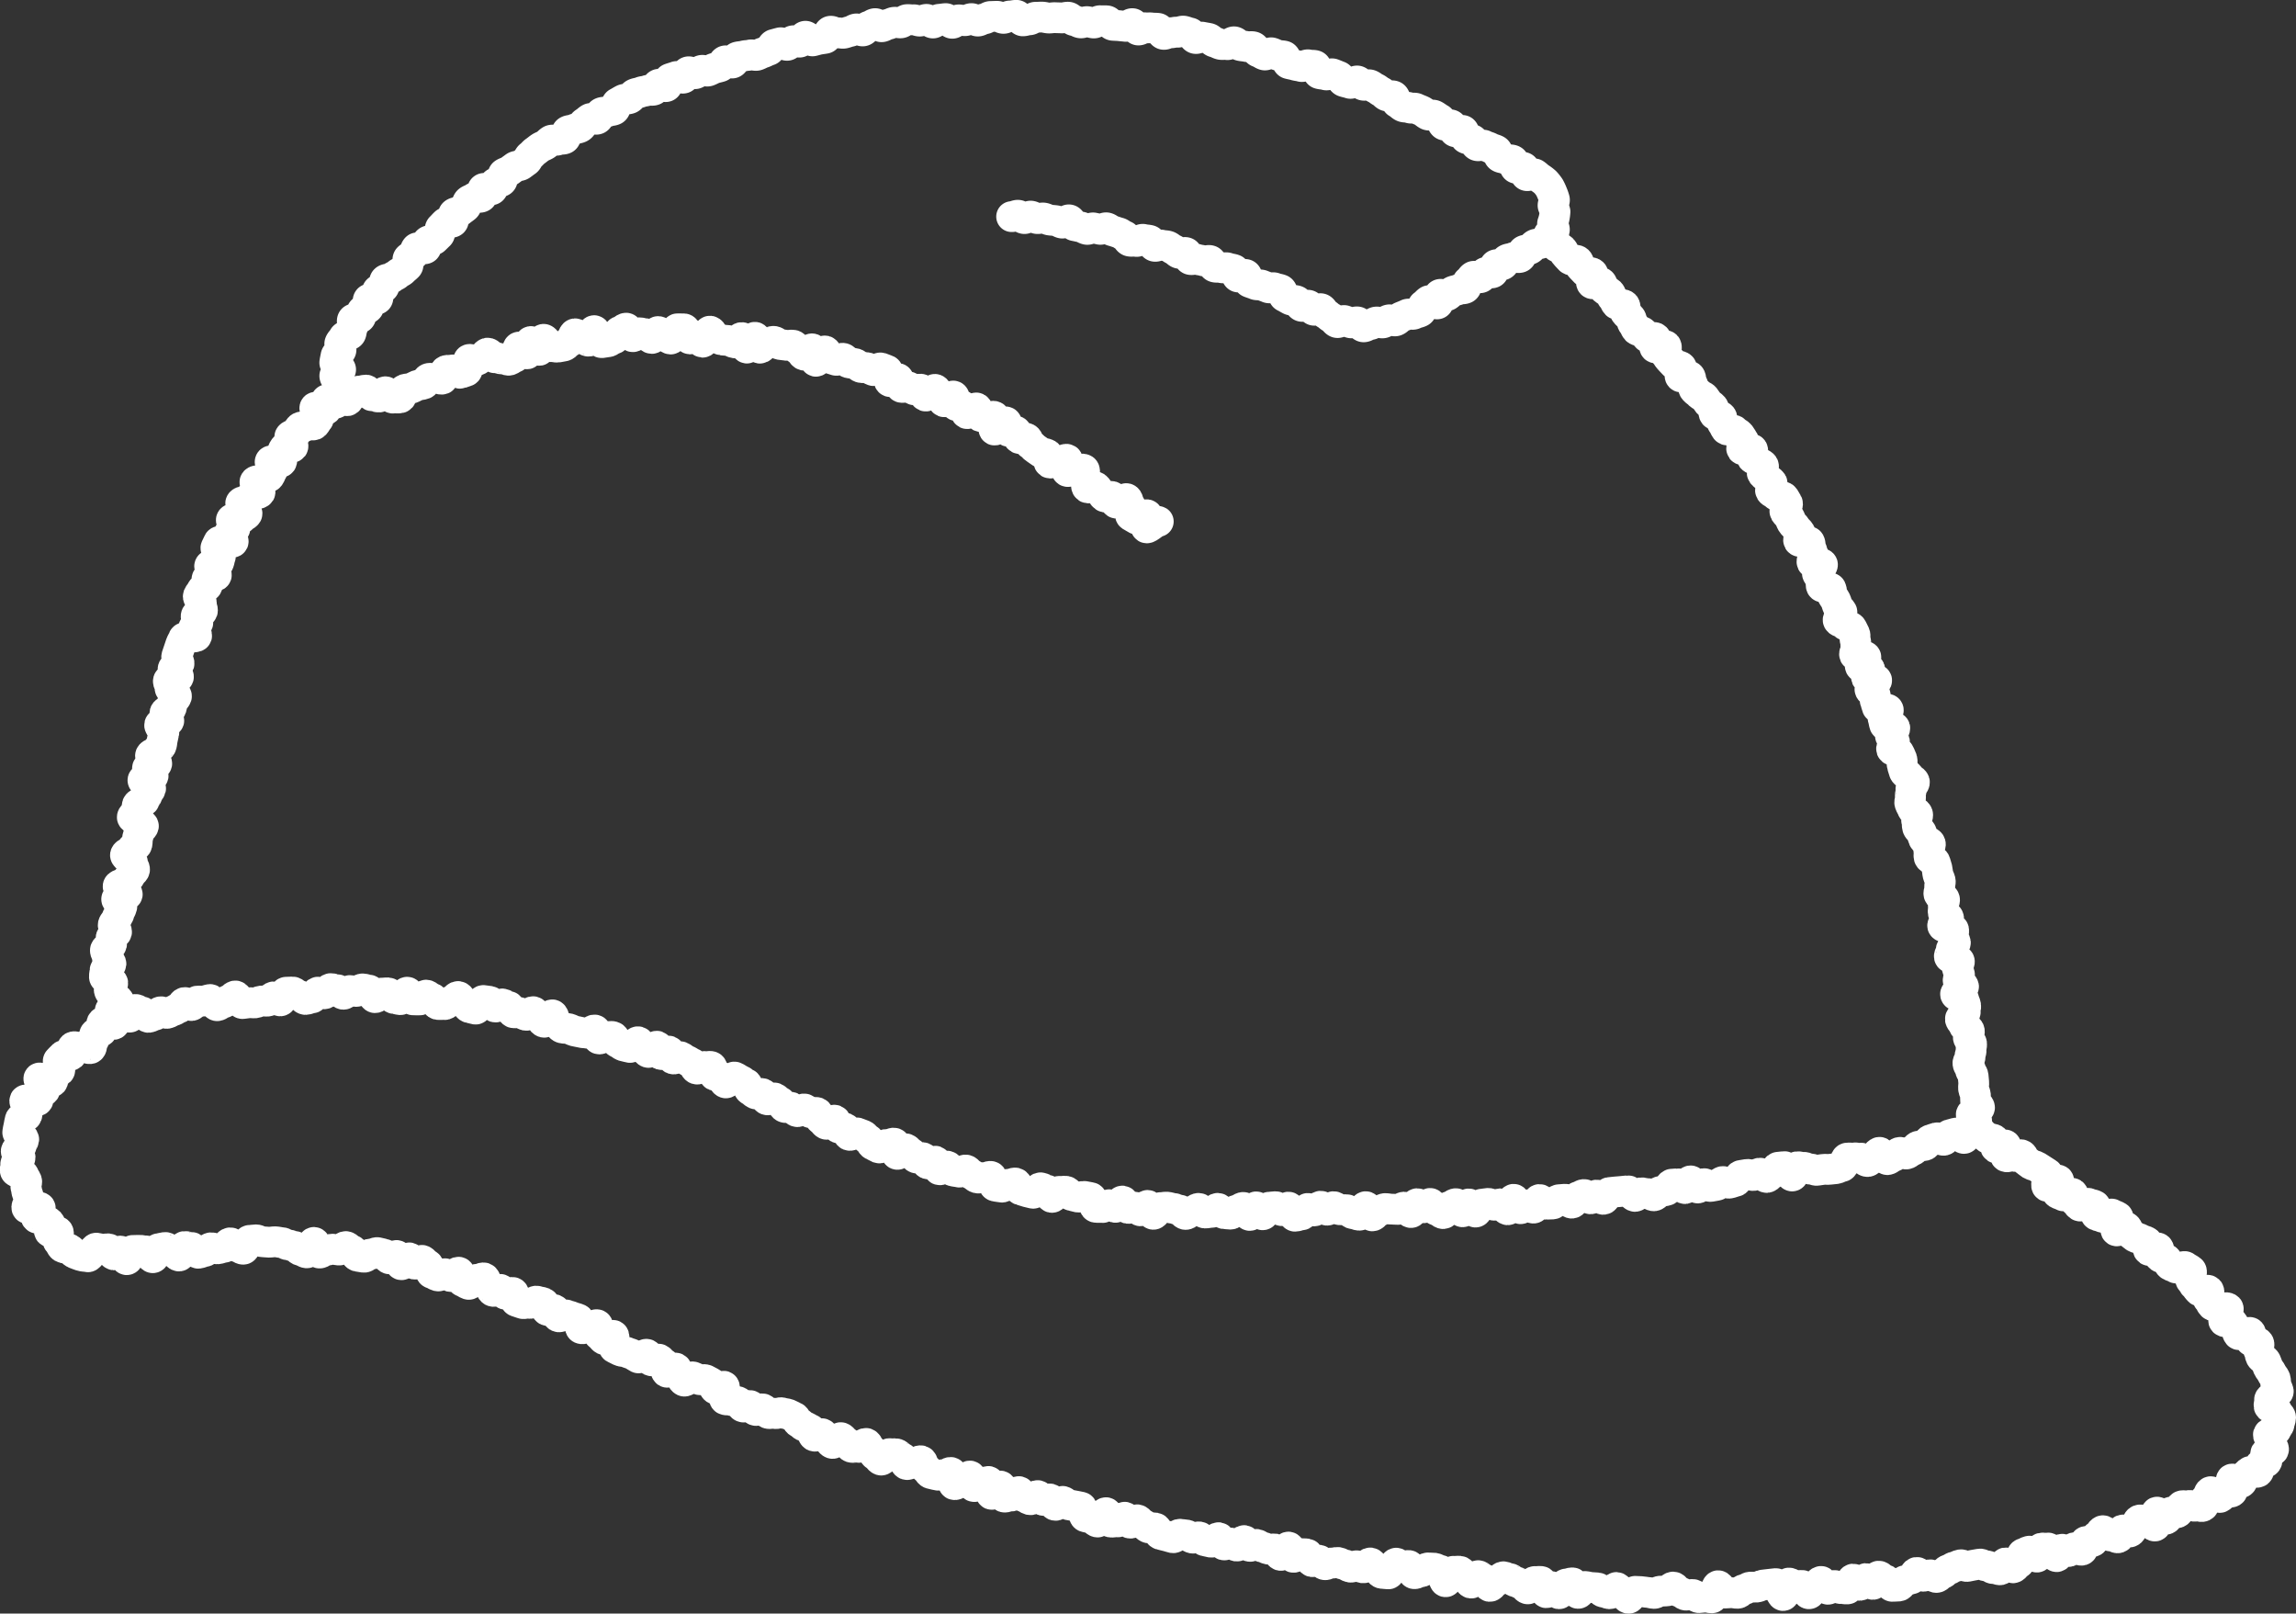<?xml version="1.0" encoding="utf-8"?><svg xmlns="http://www.w3.org/2000/svg" viewBox="0 0 223.928 157.337">
  <rect x="0" y="0" width="223.928" height="157.337" fill="#333333" stroke="none"/>
  <g fill="none" stroke="#fff" stroke-linecap="round" stroke-linejoin="round" stroke-width="3">
    <path d="M151.557 23.327c.148.148.06.532.208.68s.433.158.582.3.206.388.354.534.28.312.43.458.592-.007.742.139.146.449.3.6.284.308.434.454.572.012.722.158-.232.839-.082.986.782-.2.932-.058.126.471.276.617.383.207.533.352.181.415.331.561.2.4.347.544.618-.032.768.114-.019.617.131.763l.447.441c.149.147.123.47.272.618s.182.41.329.557.477.114.624.263.27.321.417.47.667-.069.814.081-.208.787-.062.937.933-.32 1.078-.169-.15.725-.005.876.252.337.4.489.29.3.433.453.517.091.659.245-.229.777-.088.932.8-.16.938-.005.056.512.195.669.1.461.238.617.331.259.466.416.4.2.533.36.225.351.357.51.347.251.478.411-.009.539.121.7.556.085.684.247 0 .522.131.686.193.372.318.536.721-.028.846.138.376.239.5.405.221.355.343.522-.268.706-.147.874.915-.142 1.035.027-.17.628-.051.8.451.193.568.364.423.216.539.388-.2.633-.083.8.344.27.458.443.36.262.472.436-.238.644-.127.819.416.226.526.4.682.066.79.242.209.361.316.538-.337.689-.231.867.3.3.406.481.16.386.264.565.3.305.4.485.3.308.4.488-.233.606-.132.787.952-.056 1.052.126.043.451.143.633.12.407.218.59-.2.578-.107.761.908-.01 1 .173-.572.766-.477.95.254.334.349.518-.061.494.032.679.837.042.929.227.042.442.134.628.233.348.324.534.125.4.215.586.3.316.39.5-.442.668-.353.855.547.2.635.387.605.176.692.364.191.369.277.558-.02.466.066.655-.005.457.08.646-.232.556-.148.746 1 .01 1.087.2-.62.722-.537.912.828.093.91.283-.391.616-.311.807.914.066.993.257-.725.748-.646.939.412.277.49.469-.041.461.036.653.112.4.188.591.994.055 1.069.248-.576.667-.5.86.079.411.152.6.91.1.982.294-.49.623-.418.817.314.325.385.52-.343.562-.274.757.684.2.752.39.177.377.245.572-.016.443.05.638.12.4.186.592.422.3.487.492.435.294.5.491-.4.566-.337.762-.113.469-.05.667-.118.468-.057.666.2.368.264.566.43.3.49.5-.14.472-.082.67.028.421.086.62.333.333.39.531.149.387.206.585.59.265.645.464-.2.484-.147.684-.023.434.031.634.531.287.584.487.129.395.18.6.049.415.1.616.166.386.216.586-.093.45-.044.65-.129.456-.081.657.5.308.544.509-.159.462-.113.663-.056.437-.01.638.473.318.517.52-.619.559-.574.761 1.027.2 1.07.4-.085.442-.043.645.173.388.214.59-.441.512-.4.714-.228.465-.188.668.937.24.976.443-.242.468-.2.671.171.39.208.593-.16.449-.123.653.487.335.523.538-.816.561-.782.765.768.289.8.493.155.394.188.6-.071.431-.038.636-.51.5-.479.7.309.374.339.581.509.35.538.557-.123.44-.1.647.293.386.319.593-.076.432-.052.64-.125.436-.1.644-.228.445-.206.653.222.4.244.6.241.4.262.6.039.417.059.624-.036.424-.017.632.164.4.183.613 0 .42.02.628.364.387.383.595-.83.5-.811.7c.021.232.571.438.537.639-.037.225-.391.334-.492.519s-.384.121-.549.267.037.789-.17.885c-.187.087-.608-.565-.833-.515-.209.047-.413.123-.621.17s-.329.48-.537.529-.506-.284-.714-.235-.4.148-.613.2-.324.487-.532.536-.432.03-.64.08-.35.378-.558.427-.375.278-.583.327-.485-.2-.693-.148-.362.344-.571.39-.381.268-.59.313-.6-.755-.807-.711-.346.437-.555.478-.364.376-.574.416-.5-.369-.714-.332-.44-.053-.651-.017-.431-.017-.642.016-.294.8-.5.827-.389.172-.593.2-.411.035-.615.067-.42-.024-.624.008-.407.057-.611.089-.441-.155-.645-.122-.448-.2-.652-.163-.431-.091-.635-.059-.278.871-.481.9-.569-.95-.772-.917-.412.032-.615.065-.326.569-.53.6-.36.361-.563.393-.489-.453-.693-.42-.386.194-.59.226-.438-.135-.641-.1-.405.072-.609.1-.33.557-.534.589-.4.131-.6.162-.446-.188-.649-.157-.366.337-.569.368-.405.078-.609.108-.462-.3-.666-.27-.359.391-.563.421-.521-.724-.725-.694-.312.723-.516.752-.487-.5-.691-.47-.413.013-.617.042-.334.591-.538.619-.406.07-.61.1-.366.382-.57.41-.446-.233-.65-.207-.429-.107-.633-.081-.375.324-.58.349-.484-.571-.688-.547-.409.038-.614.062-.41.028-.615.051-.408.043-.612.066-.346.634-.551.656-.459-.436-.664-.415-.379.343-.584.363-.455-.44-.66-.421-.392.216-.6.235-.362.592-.567.61-.446-.4-.651-.384l-.626.05c-.209.016-.39.4-.6.412s-.42.007-.629.023-.454-.473-.663-.458-.363.824-.572.839-.443-.338-.653-.324-.4.369-.606.383-.478-.932-.687-.919-.359 1.009-.568 1.022-.455-.6-.665-.588-.412.134-.621.145-.43-.191-.639-.18-.416.069-.625.08-.382.757-.592.767-.458-.8-.668-.793-.385.756-.594.765-.455-.8-.664-.792-.408.268-.617.277-.392.686-.6.695-.433-.33-.642-.323-.444-.68-.654-.672-.4.417-.613.425-.432-.4-.642-.4-.391.859-.6.866-.436-.541-.645-.535-.413.22-.622.226-.42-.031-.63-.025-.421-.062-.631-.057-.413.236-.622.241-.408.469-.618.474-.44-.905-.65-.9-.4.83-.61.835-.423-.151-.633-.147-.427-.4-.636-.394-.419 0-.629.006-.425-.3-.634-.3-.413.341-.623.345-.425-.391-.635-.388-.412.457-.622.46-.423-.247-.632-.244-.411.64-.62.642-.418.114-.628.117-.43-.889-.64-.887-.415.342-.625.344-.424-.391-.633-.389-.418.054-.628.056-.412.734-.621.736-.427-.774-.636-.772-.411.834-.621.835-.426-.784-.635-.782-.413.256-.621.257-.417.4-.625.4-.417-.049-.625-.051-.408-.512-.617-.516-.424.407-.632.4-.419.061-.627.054-.4-.443-.609-.451-.428.284-.636.275-.434.33-.642.319-.394-.422-.6-.434-.407-.153-.615-.167-.409-.1-.617-.114-.421.065-.629.048-.475.67-.683.652-.342-.849-.549-.868-.473.554-.68.533-.384-.344-.591-.366-.436.148-.643.124-.337-.691-.543-.715-.5.641-.706.614-.391-.227-.6-.255-.465.3-.671.272-.425.007-.631-.023-.283-.91-.488-.942-.406-.081-.612-.114-.436.094-.641.059-.4-.116-.606-.152-.352-.373-.557-.411-.429.049-.634.009-.547.626-.751.585-.284-.692-.488-.734-.39-.158-.593-.2-.551.578-.755.532-.406-.1-.609-.148-.4-.142-.6-.189-.283-.606-.485-.656-.469.17-.671.12-.514.328-.716.276-.419-.054-.62-.108-.2-.88-.4-.934-.481.185-.682.129-.453.069-.653.012-.351-.286-.551-.345-.328-.355-.527-.415-.513.255-.711.194-.419-.059-.617-.122-.312-.393-.51-.457-.576.418-.774.353-.185-.765-.382-.832-.552.326-.748.258-.259-.525-.455-.594-.472.086-.669.016-.3-.4-.491-.476-.317-.336-.513-.41-.674.606-.869.531-.06-1-.254-1.078-.524.2-.718.124-.615.411-.808.333-.369-.207-.562-.286-.264-.454-.457-.535-.31-.338-.5-.419-.393-.14-.585-.223-.589.311-.78.228-.193-.6-.385-.684-.474.047-.665-.035-.167-.663-.358-.746-.656.469-.847.386-.295-.368-.486-.451-.2-.594-.389-.676-.486.076-.678-.006-.341-.263-.532-.344-.591.325-.783.244-.317-.317-.509-.4-.48.066-.671-.015-.256-.464-.448-.545-.334-.282-.526-.362-.555.25-.747.17-.238-.512-.431-.592-.49.1-.682.018-.333-.285-.525-.364-.219-.567-.412-.645-.349-.25-.542-.327-.359-.226-.553-.3-.7.64-.9.563-.247-.507-.441-.583-.417-.075-.611-.151-.146-.777-.34-.852-.472.066-.667-.008-.567.321-.762.247-.254-.507-.449-.58-.365-.216-.56-.288-.35-.258-.545-.329-.545.28-.741.209-.2-.687-.392-.757-.584.4-.781.33-.183-.74-.38-.808-.673.671-.87.6-.3-.415-.495-.482-.277-.487-.475-.552-.641.612-.838.548-.408-.083-.607-.147-.353-.257-.552-.32-.272-.52-.471-.582-.449.041-.647-.02-.524.3-.723.239-.194-.806-.393-.864-.542.373-.742.315-.421-.035-.621-.092-.41-.072-.61-.127-.381-.173-.583-.227-.423-.018-.624-.071-.335-.359-.536-.411-.223-.817-.425-.867-.62.77-.823.72-.321-.44-.523-.488-.314-.493-.517-.54-.516.4-.718.353-.375-.221-.577-.264-.434.056-.636.014-.3-.594-.5-.635-.388-.186-.591-.225-.487.341-.691.3-.329-.516-.532-.552-.415-.048-.619-.083-.565.875-.769.842-.4-.111-.6-.143-.336-.537-.54-.567-.349-.492-.554-.52-.486.494-.691.467-.459.347-.664.321-.414.011-.619-.012-.35-.57-.555-.593-.385-.3-.591-.319-.464.5-.67.479-.413 0-.618-.019-.355-.729-.561-.745-.47.742-.676.727-.4-.1-.611-.113-.381-.539-.587-.55-.417.036-.623.027-.433.452-.64.443-.386-.733-.593-.74-.414-.111-.62-.117-.421.251-.628.248-.414-.083-.621-.085-.416.365-.623.364-.415-.455-.621-.454-.417-.105-.624-.1-.407.5-.614.508-.417-.168-.624-.163-.395.569-.6.577-.4.13-.611.138-.43-.4-.636-.388-.433-.352-.64-.34-.415.01-.621.023-.356.829-.563.844-.443-.411-.649-.394-.379.4-.585.417-.414-.031-.62-.011-.4.157-.6.178-.415-.032-.621-.009-.406.054-.612.079-.508-.769-.713-.744-.373.357-.578.383-.38.266-.585.3-.381.241-.585.271-.514-.638-.718-.606-.4.12-.606.152-.426-.027-.63.007-.353.393-.557.429-.48-.327-.684-.29-.331.488-.535.526-.375.239-.579.279-.38.214-.58.246-.438-.178-.64-.152-.375.313-.577.334-.395.194-.6.211-.451-.549-.653-.534-.423-.25-.625-.236-.356.736-.558.75-.464-.745-.667-.729-.366.529-.568.548"/>
    <path d="M192.941 110.075c.173.112.248.374.422.485s.295.3.468.415.469.031.643.142.041.7.214.813.735-.387.909-.277-.149 1 .025 1.114.579-.143.753-.033.633-.228.807-.118.214.432.389.542.323.261.5.372.415.116.589.226l.522.333c.174.11.347.224.521.335s-.234 1.139-.059 1.249.937-.706 1.11-.6-.254 1.168-.081 1.279.4.142.571.253.712-.347.885-.235.073.648.247.76.271.34.444.452.715-.346.888-.234.436.087.609.2-.043.817.13.93.429.1.6.212.767-.41.939-.3.394.156.565.271-.329 1.228-.158 1.344.81-.462.98-.346.187.458.356.575.32.262.49.38.421.116.59.234.417.125.585.244.008.7.176.821.747-.335.914-.215-.008.733.163.86.456.1.625.227.192.441.359.573.426.145.591.279.766-.25.928-.113.385.218.545.357-.162.833 0 .975.225.382.382.526.266.334.421.479.75-.168.9-.02-.149.76 0 .91.225.37.375.522.569.037.717.19.672-.046.817.109-.557 1.1-.414 1.253.671-.039.813.12.208.382.348.542.112.462.25.623 1.04-.325 1.177-.162-.083.609.038.775.655.068.766.24-.086.554.015.733.107.414.2.6.4.272.485.458.148.4.225.585.275.348.344.54.278.356.341.551.03.438.086.634.171.4.221.593-.9.635-.853.833-.085.419-.048.618.731.284.749.487.38.415.379.619-.123.437-.144.64-.273.39-.313.591-.672.226-.733.423.344.527.266.718.317.618.222.8-.63.131-.74.306.206.66.082.826-.487.167-.623.324-.065.531-.212.679-.714-.142-.87 0-.289.284-.452.412-.145.5-.315.617-.769-.428-.945-.317.2 1.122.019 1.225-.483 0-.668.1-.3.362-.484.45-.752-.638-.942-.552-.208.548-.4.634-.145.7-.336.788-.507-.114-.7-.032-.5-.112-.694-.031-.476-.058-.668.022-.213.575-.405.654-.5-.114-.689-.036-.213.594-.406.671-.74-.753-.935-.678.041 1.27-.154 1.344-.677-.613-.872-.54-.479-.1-.674-.031-.261.5-.457.568-.259.519-.456.587-.529-.253-.726-.186-.209.685-.406.751-.521-.241-.719-.177-.621-.569-.819-.505-.3.43-.495.493-.279.5-.478.563-.455-.065-.654-.005-.2.784-.4.843-.521-.3-.722-.239-.347.309-.547.365-.506-.264-.707-.209-.255.661-.456.714-.663-.89-.865-.838-.436-.037-.637.014-.224.817-.426.867-.578-.625-.78-.577-.379.191-.581.238-.224.884-.427.93-.338.41-.541.455-.54-.522-.743-.479-.3.626-.5.668-.459-.157-.663-.116-.483-.3-.687-.259-.463-.216-.668-.178-.407.069-.612.105-.4.086-.609.122-.452-.193-.657-.159-.389.176-.594.209-.381.236-.586.268-.366.353-.572.384-.37.346-.577.375-.46-.286-.666-.258-.4.113-.61.14-.468-.4-.674-.373-.342.625-.548.649-.4.14-.61.163-.367.493-.574.515-.42.01-.628.031-.482-.639-.689-.619-.452-.391-.659-.373-.349.783-.557.8-.464-.583-.672-.568-.37.646-.58.662-.469-.625-.678-.609-.347.944-.556.96-.425-.051-.634-.035-.446-.321-.655-.3-.393.35-.6.366-.48-.779-.689-.763-.385.473-.594.489-.369.7-.579.713-.481-.828-.69-.813-.419.011-.629.025-.438-.268-.647-.254-.34 1.2-.549 1.216-.5-1.179-.706-1.165-.415.054-.625.067-.415.062-.624.074-.408.185-.618.2-.419-.013-.629 0-.407.227-.617.237-.4.359-.613.368-.423-.067-.633-.058-.419.028-.629.035-.442-.721-.652-.714-.386 1.178-.6 1.184-.424-.091-.634-.086-.42.059-.63.062-.425-.311-.635-.309-.42.064-.63.065-.42-.314-.63-.315-.415-.471-.625-.473-.421.383-.631.38-.41.028-.615.023-.415.224-.62.219-.408-.093-.613-.1-.408-.068-.613-.075-.41-.019-.615-.027-.439.685-.644.677-.39-.515-.595-.524-.385-.52-.59-.531-.443.625-.648.614-.4-.145-.608-.157-.387-.4-.592-.415l-.613-.04c-.2-.014-.4-.089-.609-.1s-.461.688-.665.673-.337-1.01-.541-1.026-.42.129-.624.113-.49.965-.695.949-.357-.66-.562-.677-.464.6-.669.579-.316-1.077-.521-1.1-.414.028-.618.009-.481.735-.686.715-.37-.444-.574-.464-.391-.211-.6-.231-.382-.291-.587-.312-.4-.152-.6-.174-.455.411-.659.389-.474.573-.678.552-.338-.7-.542-.723-.379-.3-.583-.326-.5.747-.7.724-.342-.633-.546-.656-.358-.479-.562-.5-.422.033-.629.009-.542 1.044-.749 1.019-.289-1.094-.5-1.119-.4-.181-.6-.207-.419 0-.626-.023-.47.4-.678.374-.448.213-.655.186-.319-.768-.526-.795-.438.138-.645.11-.378-.313-.584-.341-.569 1.076-.775 1.047-.418-.027-.625-.056-.362-.422-.568-.451-.346-.531-.552-.56-.5.51-.7.48-.4-.166-.6-.2-.445.16-.651.129-.389-.22-.6-.251-.4-.174-.6-.206-.436.091-.642.059-.452.192-.658.16-.359-.408-.565-.441-.45.173-.656.141-.309-.715-.514-.748-.421-.007-.627-.04-.488.4-.693.368-.265-.965-.471-1-.561.846-.766.812-.326-.589-.532-.623-.431.053-.637.019-.394-.167-.6-.2-.383-.233-.589-.267-.461.223-.666.188-.333-.527-.539-.561-.521.572-.726.537-.379-.259-.584-.295-.462.216-.668.18-.3-.669-.509-.707-.512.482-.717.445-.407-.1-.613-.133-.36-.344-.565-.383-.454.153-.659.114-.376-.258-.581-.3-.419-.032-.623-.073-.5.378-.706.337-.4-.127-.606-.169-.4-.112-.609-.154-.3-.588-.509-.63-.434.035-.638-.008-.359-.316-.563-.36-.343-.384-.547-.428-.507.37-.711.326-.309-.531-.513-.577-.541.506-.744.461-.441.054-.644.008-.228-.865-.432-.912-.653.961-.855.913-.355-.319-.558-.367-.408-.093-.61-.142-.214-.891-.417-.941-.41-.074-.612-.124-.414-.061-.616-.111-.359-.279-.561-.33-.54.438-.743.386-.285-.566-.487-.618-.478.185-.68.132-.322-.412-.524-.465-.553.46-.755.406-.372-.224-.573-.278-.306-.461-.508-.516-.565.486-.766.43-.476.152-.677.1-.15-1.013-.351-1.069-.678.864-.878.807-.092-1.2-.292-1.256-.553.415-.753.356-.491.193-.692.134-.152-.957-.352-1.017-.641.691-.84.631-.517.265-.716.2-.1-1.118-.3-1.18-.529.3-.728.241-.459.069-.658.007-.411-.085-.61-.147-.3-.445-.5-.508-.224-.666-.423-.73-.506.215-.7.15-.528.275-.726.21-.24-.605-.438-.671-.34-.3-.538-.363-.453.041-.65-.025-.675.693-.873.626-.311-.385-.508-.453-.269-.5-.466-.569-.258-.527-.454-.6-.6.451-.8.381-.463.055-.659-.015-.295-.417-.491-.488-.311-.366-.507-.438-.672.627-.868.555-.308-.378-.5-.45-.29-.421-.485-.493-.56.308-.756.234-.216-.613-.412-.686-.373-.2-.567-.27-.335-.293-.529-.368-.27-.458-.464-.534-.371-.194-.565-.27-.421-.065-.616-.141-.5.137-.695.059-.477.068-.67-.011-.309-.347-.5-.427-.543.217-.735.136-.293-.379-.485-.461-.546.21-.737.127-.273-.422-.464-.506-.441-.037-.631-.122-.455-.008-.646-.094.088-1.206-.1-1.292-.628.373-.817.285-.215-.526-.4-.613-.363-.2-.552-.292-.48.043-.669-.046-.388-.153-.577-.242-.695.489-.883.4-.258-.429-.446-.519-.151-.648-.339-.739-.7.483-.884.392-.088-.775-.275-.866-.312-.311-.5-.4-.58.237-.767.145-.208-.523-.4-.615-.674.427-.861.335-.353-.228-.54-.32-.4-.131-.587-.222-.44-.049-.627-.142-.372-.188-.559-.28.086-1.128-.1-1.219-.707.5-.895.408-.29-.356-.478-.447-.023-.912-.211-1-.672.432-.86.342-.517.116-.706.026-.068-.828-.256-.918-.407-.117-.6-.205-.41-.11-.6-.2-.58.259-.769.171-.184-.6-.373-.684-.526.149-.715.064-.167-.653-.357-.736-.426-.072-.617-.154-.571.278-.763.2-.487.093-.679.015-.394-.127-.587-.2-.134-.789-.328-.865-.543.251-.737.176-.29-.408-.486-.48-.536.258-.732.187-.256-.517-.452-.586-.219-.648-.415-.715-.514.21-.711.144-.614.54-.812.476-.363-.218-.562-.28-.176-.839-.376-.9-.58.485-.779.427-.366-.224-.566-.281-.5.27-.705.215-.372-.2-.573-.253-.223-.791-.425-.843-.339-.373-.541-.422-.531.417-.733.369-.3-.566-.5-.612-.584.711-.787.667-.244-.857-.448-.9-.5.371-.706.33-.342-.427-.547-.465-.406-.106-.611-.143-.455.176-.66.141-.477.341-.682.309l-.614-.1c-.206-.031-.339-.556-.545-.585s-.378-.328-.584-.355-.468.365-.674.34-.412-.061-.618-.084-.431.125-.638.1-.444.294-.651.275-.327-1.021-.535-1.038-.5 1.037-.706 1.021-.4-.221-.605-.234-.391-.393-.6-.4-.41-.141-.617-.15-.41-.209-.618-.217-.417-.075-.625-.081-.42.045-.629.041-.418-.04-.627-.042-.419-.188-.627-.188-.42.052-.629.054-.4.859-.612.863-.42-.252-.629-.246-.44-.387-.653-.377-.4.432-.615.445-.414.122-.625.139-.433-.114-.644-.1-.391.342-.6.363-.407.146-.618.169-.492-.6-.7-.574-.441-.108-.651-.083-.319.9-.53.925-.5-.608-.711-.583-.461-.276-.671-.251-.414.1-.625.123-.33.855-.541.878-.5-.69-.712-.668-.43-.076-.641-.057-.42 0-.632.017-.357.889-.56.9-.426-.838-.629-.839-.411.376-.614.366-.351-.569-.552-.59-.4.079-.6.047-.377-.068-.575-.111-.651.9-.847.845-.458-.038-.65-.106-.428-.149-.615-.229-.346-.319-.527-.413-.479-.065-.654-.171-.239-.45-.406-.568.111-.823-.048-.953-.66.138-.81 0 .144-.706 0-.858-.355-.2-.485-.363-.7.015-.815-.154.482-.8.373-.975-1.19.221-1.289.039.317-.637.228-.824-.1-.4-.18-.586-.072-.4-.139-.593.116-.45.06-.643-.233-.341-.278-.538-.8-.263-.829-.462.065-.443.043-.644.439-.447.429-.649-.384-.4-.381-.6.494-.385.508-.586.2-.367.227-.568-.624-.508-.586-.707.066-.417.116-.614.065-.422.126-.615.573-.236.645-.425 0-.437.08-.622-.363-.643-.27-.823 1.168.172 1.27 0-.175-.569-.063-.738.591-.065.711-.227-.674-1.05-.545-1.2 1.174.484 1.311.337-.009-.572.139-.721.4-.182.551-.326-.247-.886-.091-1.027.293-.316.451-.454.614.065.774-.07.015-.638.176-.773.654.131.815 0 .759.261.921.127.076-.568.237-.7.038-.6.2-.741.464-.1.621-.242-.087-.715.067-.857 1.034.357 1.188.16-.441-.858-.341-1.051c.137-.264 0-.062-.063-.219-.083-.2.885-.8.818-1s-.568-.255-.62-.457-.266-.381-.3-.587.366-.478.343-.686-.8-.367-.814-.578.063-.45.066-.661.56-.407.574-.618-.38-.461-.356-.671-.221-.471-.189-.681.558-.344.6-.553-.084-.45-.041-.657.483-.327.53-.533-.374-.521-.325-.727.283-.368.333-.574.223-.382.272-.587.187-.391.234-.6-.548-.547-.5-.753.994-.234 1.032-.44-.931-.595-.893-.8.779-.278.818-.482.322-.362.361-.566.382-.348.422-.552-.235-.469-.195-.673-.732-.571-.691-.775.563-.31.6-.514.48-.324.522-.528.021-.419.065-.623.121-.4.165-.6.355-.347.4-.549-1.132-.678-1.087-.88.375-.343.421-.546.027-.422.073-.624.657-.274.7-.477.242-.369.29-.571.257-.365.305-.567-.8-.622-.749-.824.943-.195.993-.4-.6-.579-.546-.78.853-.211.9-.413-.661-.6-.609-.8.6-.273.653-.474.356-.335.41-.535.053-.415.107-.616.075-.409.13-.61-.466-.561-.41-.761.838-.2.895-.395-.438-.557-.381-.757.554-.272.612-.471.089-.405.148-.6.308-.34.367-.54-.684-.64-.623-.839-.222-.5-.161-.7.914-.152.976-.351-.579-.618-.517-.816.509-.276.573-.474-.285-.53-.221-.728.138-.394.2-.592.132-.4.2-.594.2-.374.267-.57 1.2-.03 1.271-.227-.37-.565-.3-.762.347-.318.416-.515-.222-.519-.153-.714.533-.251.6-.446-.165-.5-.095-.7-.376-.581-.3-.776.264-.348.337-.542.46-.273.533-.467-.09-.48-.016-.674.823-.13.9-.324-.724-.73-.647-.919.8-.12.875-.309.086-.408.168-.6-.514-.686-.428-.872.184-.379.272-.564 1.313.18 1.4 0-.451-.683-.357-.865.429-.238.526-.419-.433-.7-.334-.884.907.035 1.008-.143.4-.235.506-.412-.709-.9-.6-1.077.576-.133.685-.307.367-.253.478-.426.585-.1.7-.274-.589-.892-.473-1.062.662-.044.781-.211.5-.146.619-.312.16-.387.282-.552-.315-.751-.191-.914.955.216 1.081.055-.139-.629-.011-.789.175-.387.3-.546.686.036.818-.122-.4-.876-.271-1.032.453-.157.587-.312.22-.356.356-.51.533-.075.671-.227.65.041.789-.11.216-.353.356-.5-.46-1-.318-1.149.929.346 1.082.212-.118-.841.049-.957.735.416.918.323.021-1.089.219-1.154.669.952.878.917.323-.674.537-.68.451-.283.667-.264.41-.1.622-.094.416.577.63.57.444.126.658.106.372-.478.584-.51.56.66.771.616.474.027.683-.028.243-.752.45-.817.435-.045.639-.118.385-.194.587-.274.441-.055.641-.141.261-.446.451-.525.468.048.659-.03.5.151.7.075.153-.745.346-.819.448.008.641-.064.581.387.775.316.387-.132.582-.2.068-1.074.263-1.14.5.185.7.121.36-.24.556-.3.321-.378.518-.438.586.509.785.451.474.159.672.1.476.188.675.134.359-.234.558-.286.186-.941.387-.99.595.7.8.657.158-1.157.36-1.2.621.9.823.861.208-1.036.411-1.077.57.757.773.719.43.076.633.041.4-.077.6-.111.354-.38.558-.412.31-.745.514-.774.49.518.7.492.445.249.65.225.3-1 .509-1.026.536 1.195.742 1.175.4-.073.607-.09.388-.266.594-.281.367-.717.573-.729.4-.306.609-.316.45.841.656.834.4-.381.608-.386.416.095.622.092.413.464.619.464.417-.678.623-.675.406.4.612.406.4.317.607.325.463-1.013.672-1 .426 0 .635.012.364.963.573.976.44-.311.649-.3.372.6.58.621.516-1.1.724-1.078.366.6.575.624.4.218.606.24.417.028.625.053.4.2.6.224.495-.543.7-.515.281 1 .488 1.028.587-1.087.794-1.055.261 1.027.468 1.061.52-.572.727-.537.457-.161.663-.123.38.263.586.3.421.041.627.082.442-.054.647-.01.347.393.551.439.32.485.524.532.586-.663.79-.615.148 1.161.352 1.212.7-1.059.9-1.007.261.668.464.722.4.132.6.187.506-.247.707-.189.33.376.531.435.432.022.632.082.346.3.545.367.449-.028.648.036.375.207.573.273.553-.322.751-.254.394.156.592.225.081 1.026.278 1.1.579-.368.775-.3.151.786.347.86.492-.121.687-.046.365.209.56.287.5-.121.693-.042.216.569.41.65.76-.724.952-.643.251.483.443.567.217.546.408.631.746-.634.937-.547.079.836.269.924.476-.029.666.061.164.625.353.717.774-.631.962-.538.123.7.31.792.438.063.624.159.592-.228.777-.132-.17 1.225.016 1.323.949-.887 1.134-.787.041.808.225.909.546-.113.73-.01.144.6.326.708.548-.1.73 0 .206.48.387.589.307.3.487.414.34.249.519.36.447.078.625.19.041.718.219.832.667-.263.844-.148.7-.3.875-.184-.181 1.043 0 1.159.75-.369.925-.252.538-.044.713.074-.064.851.111.969.044.686.218.8.637-.189.812-.071.256.373.43.491.271.351.444.47.593-.121.768 0 .175.49.35.609.875-.536 1.05-.417.137.546.312.665-.088.883.086 1 .374.2.549.319.861-.529 1.036-.412-.252 1.143-.077 1.26.986-.732 1.162-.617"/>
    <path d="M98.663 21.122c.207.019.431-.152.637-.131s.385.3.59.321.447-.262.653-.237.392.208.6.235.429-.08.634-.05.395.164.6.195.415.033.619.066.387.2.591.232.483-.351.687-.314.325.528.528.566.4.087.607.128.382.187.585.229.461-.178.663-.134.406.082.608.128.47-.186.671-.138.369.244.57.293.395.133.6.184.365.246.565.3.3.456.5.511.434-.027.634.029.5-.251.7-.194.419.045.618.1.279.507.477.568.486-.17.683-.107.425.033.622.1.351.262.547.327.337.3.533.363.482-.129.678-.06.229.6.424.666.467-.079.661-.008.416.067.61.138.474-.085.668-.012.239.536.432.61.449-.014.642.061.456-.027.648.049.415.08.607.157.19.63.381.708.576-.309.767-.229.168.669.359.749.391.133.581.215.451 0 .641.08.389.142.579.225.472-.043.661.042.415.09.6.175.186.59.374.676.359.208.546.295.442.031.629.119.259.418.446.507.536-.164.723-.075.283.367.469.457.564-.213.75-.122.277.412.468.5.343.3.538.375.325.385.522.455.54-.244.742-.184.4.164.6.212.452-.117.66-.083.373.459.583.477.441-.22.654-.22.4-.231.614-.248.423.119.634.083.364-.236.573-.289.472.154.678.084.332-.291.532-.374.383-.149.579-.245.506.06.7-.047.405-.116.585-.216.16-.558.339-.657.3-.311.478-.41.686.392.865.293.03-.8.21-.9.572.189.752.091.311-.29.491-.388.416-.1.6-.194.454-.024.635-.122.15-.585.331-.683.269-.367.45-.465.574.2.756.1.26-.385.441-.482.522.1.7.007.113-.656.295-.753.508.078.689-.019.245-.412.425-.51.424-.079.605-.176.5.053.676-.045.175-.54.356-.637.433-.062.614-.16.286-.334.467-.432.441-.048.622-.147a2.07 2.07 0 0 0 .443-.372 2.436 2.436 0 0 0 .306-.485c.1-.165.444-.215.518-.4s-.206-.468-.163-.667a3.779 3.779 0 0 0 .159-.557 4.347 4.347 0 0 0 .075-.585 4.573 4.573 0 0 0-.185-.564c-.04-.2.188-.463.121-.651a4.335 4.335 0 0 0-.209-.586 4.168 4.168 0 0 0-.271-.577 3.97 3.97 0 0 0-.4-.506 3.86 3.86 0 0 0-.519-.393c-.177-.111-.318-.28-.5-.392s-.65.247-.828.135-.082-.657-.259-.768-.6.165-.776.054-.1-.631-.277-.742-.478-.026-.656-.137-.438-.091-.616-.2-.162-.538-.341-.647-.412-.131-.591-.24-.408-.137-.588-.245-.553.107-.733 0-.228-.435-.409-.542-.461-.043-.642-.148-.109-.649-.29-.754-.6.2-.783.1-.178-.539-.362-.641-.527.086-.711-.014-.215-.484-.4-.583-.349-.24-.535-.338-.485.021-.671-.075-.339-.26-.526-.355-.391-.157-.579-.25-.474.018-.662-.073-.448-.027-.638-.114-.33-.277-.521-.364-.2-.58-.393-.664-.482.057-.675-.024-.326-.311-.519-.391-.348-.262-.542-.341-.355-.246-.551-.323-.487.085-.682.009-.33-.313-.526-.389-.559.288-.755.214-.409-.1-.606-.172-.286-.437-.483-.508-.389-.161-.586-.231-.5.153-.7.084-.424-.052-.623-.119-.2-.709-.4-.775-.441-.007-.641-.072-.509.216-.71.153-.416-.069-.617-.132-.41-.086-.611-.146-.238-.668-.439-.728-.428-.034-.63-.092-.388-.173-.59-.229-.507.26-.71.2-.373-.225-.576-.279-.315-.456-.518-.509-.441.023-.644-.028-.422-.045-.625-.1-.359-.309-.563-.357-.506.316-.71.269-.434.021-.638-.025-.389-.177-.594-.222-.361-.316-.567-.36-.414-.073-.619-.116-.46.164-.666.124-.331-.5-.537-.538-.4-.136-.61-.174-.452.133-.658.1-.441.088-.647.053-.455.19-.662.156-.337-.548-.544-.581-.424-.01-.631-.041-.427.015-.634-.015-.456.242-.664.214-.345-.592-.553-.618-.459.288-.668.262-.417-.041-.625-.065-.419-.017-.628-.04-.379-.41-.587-.431-.424.009-.633-.011-.443.237-.653.219-.411-.112-.62-.13-.431.135-.641.119-.405-.2-.615-.213-.4-.327-.609-.34-.427.082-.636.07-.421-.012-.63-.023-.424.044-.633.034-.418-.082-.628-.09-.422.021-.632.014-.427.257-.635.251-.42.105-.629.1-.409-.534-.618-.538-.42.065-.63.063-.42.233-.629.233-.419-.2-.628-.2-.419.015-.628.017-.415.229-.624.233-.413.208-.622.213-.425-.246-.633-.239-.411.194-.62.2-.421-.086-.63-.076-.4.321-.61.332-.444-.468-.653-.456-.416.055-.625.069-.394.342-.6.358-.448-.368-.656-.352-.408.149-.616.167-.434-.146-.642-.126-.426-.036-.634-.016-.391.291-.6.314-.43-.078-.638-.054-.4.171-.609.2-.4.2-.6.231-.466-.325-.673-.3-.392.226-.6.257-.36.419-.566.451-.458-.226-.665-.193-.389.211-.595.246-.4.133-.606.169-.435-.061-.641-.023-.464-.2-.67-.163-.3.643-.5.684-.412.06-.617.1-.4.107-.606.151-.536-.492-.74-.446-.311.518-.515.565-.47-.174-.673-.125-.336.386-.539.436-.5-.293-.707-.241-.405.109-.607.162-.295.516-.5.571-.381.183-.582.239-.379.185-.58.242-.458-.084-.658-.024-.426.033-.625.094-.422.049-.621.111-.276.506-.475.57-.525-.266-.723-.2-.274.493-.472.56-.405.1-.6.167-.377.181-.573.251-.484-.114-.681-.042-.36.228-.555.3-.538-.239-.733-.164-.247.522-.441.6-.535-.215-.73-.137-.4.123-.6.2-.166.683-.357.763-.573-.291-.764-.209-.251.465-.44.548-.469-.033-.658.052-.427.065-.615.151-.418.09-.605.177-.294.353-.48.442-.446.034-.632.124-.36.213-.545.305-.167.589-.351.683-.433.062-.617.158-.449.038-.631.135-.2.5-.385.6-.542-.127-.723-.027-.325.27-.505.372-.269.364-.449.468-.421.1-.6.2-.443.066-.621.173-.109.62-.286.728-.479.01-.654.119-.52-.047-.7.063-.311.286-.485.4-.382.175-.555.289-.33.257-.5.372-.293.309-.464.425-.217.416-.387.534-.334.245-.5.364-.455.075-.623.2-.336.244-.5.366-.4.155-.568.279-.058.612-.223.737-.465.071-.629.2-.142.491-.3.618-.695-.212-.857-.083 0 .657-.165.787-.555-.025-.714.106-.4.173-.556.305-.151.465-.309.6-.338.242-.494.378-.457.107-.613.244.042.671-.113.809-.578-.024-.731.114-.283.3-.436.445-.027.578-.178.719-.294.288-.444.43-.511.063-.66.207-.059.531-.207.676-.744-.165-.89-.019-.132.455-.278.6-.362.226-.506.374.057.631-.086.78-.315.269-.457.419-.381.207-.523.358-.4.192-.541.344-.523.084-.663.238-.009.549-.148.7-.448.157-.585.312.126.66-.009.816-.744-.095-.878.063.115.642-.019.8-.454.159-.586.318-.067.481-.2.641-.609.04-.739.2.085.592-.03.767-.066.424-.165.61-.6.169-.681.363-.3.351-.372.552.155.493.1.7-.443.343-.481.552-.093.431-.119.642.585.48.57.692-.565.395-.569.607.318.425.323.636-.075.424-.062.635.3.4.325.605"/>
  </g>
</svg>
